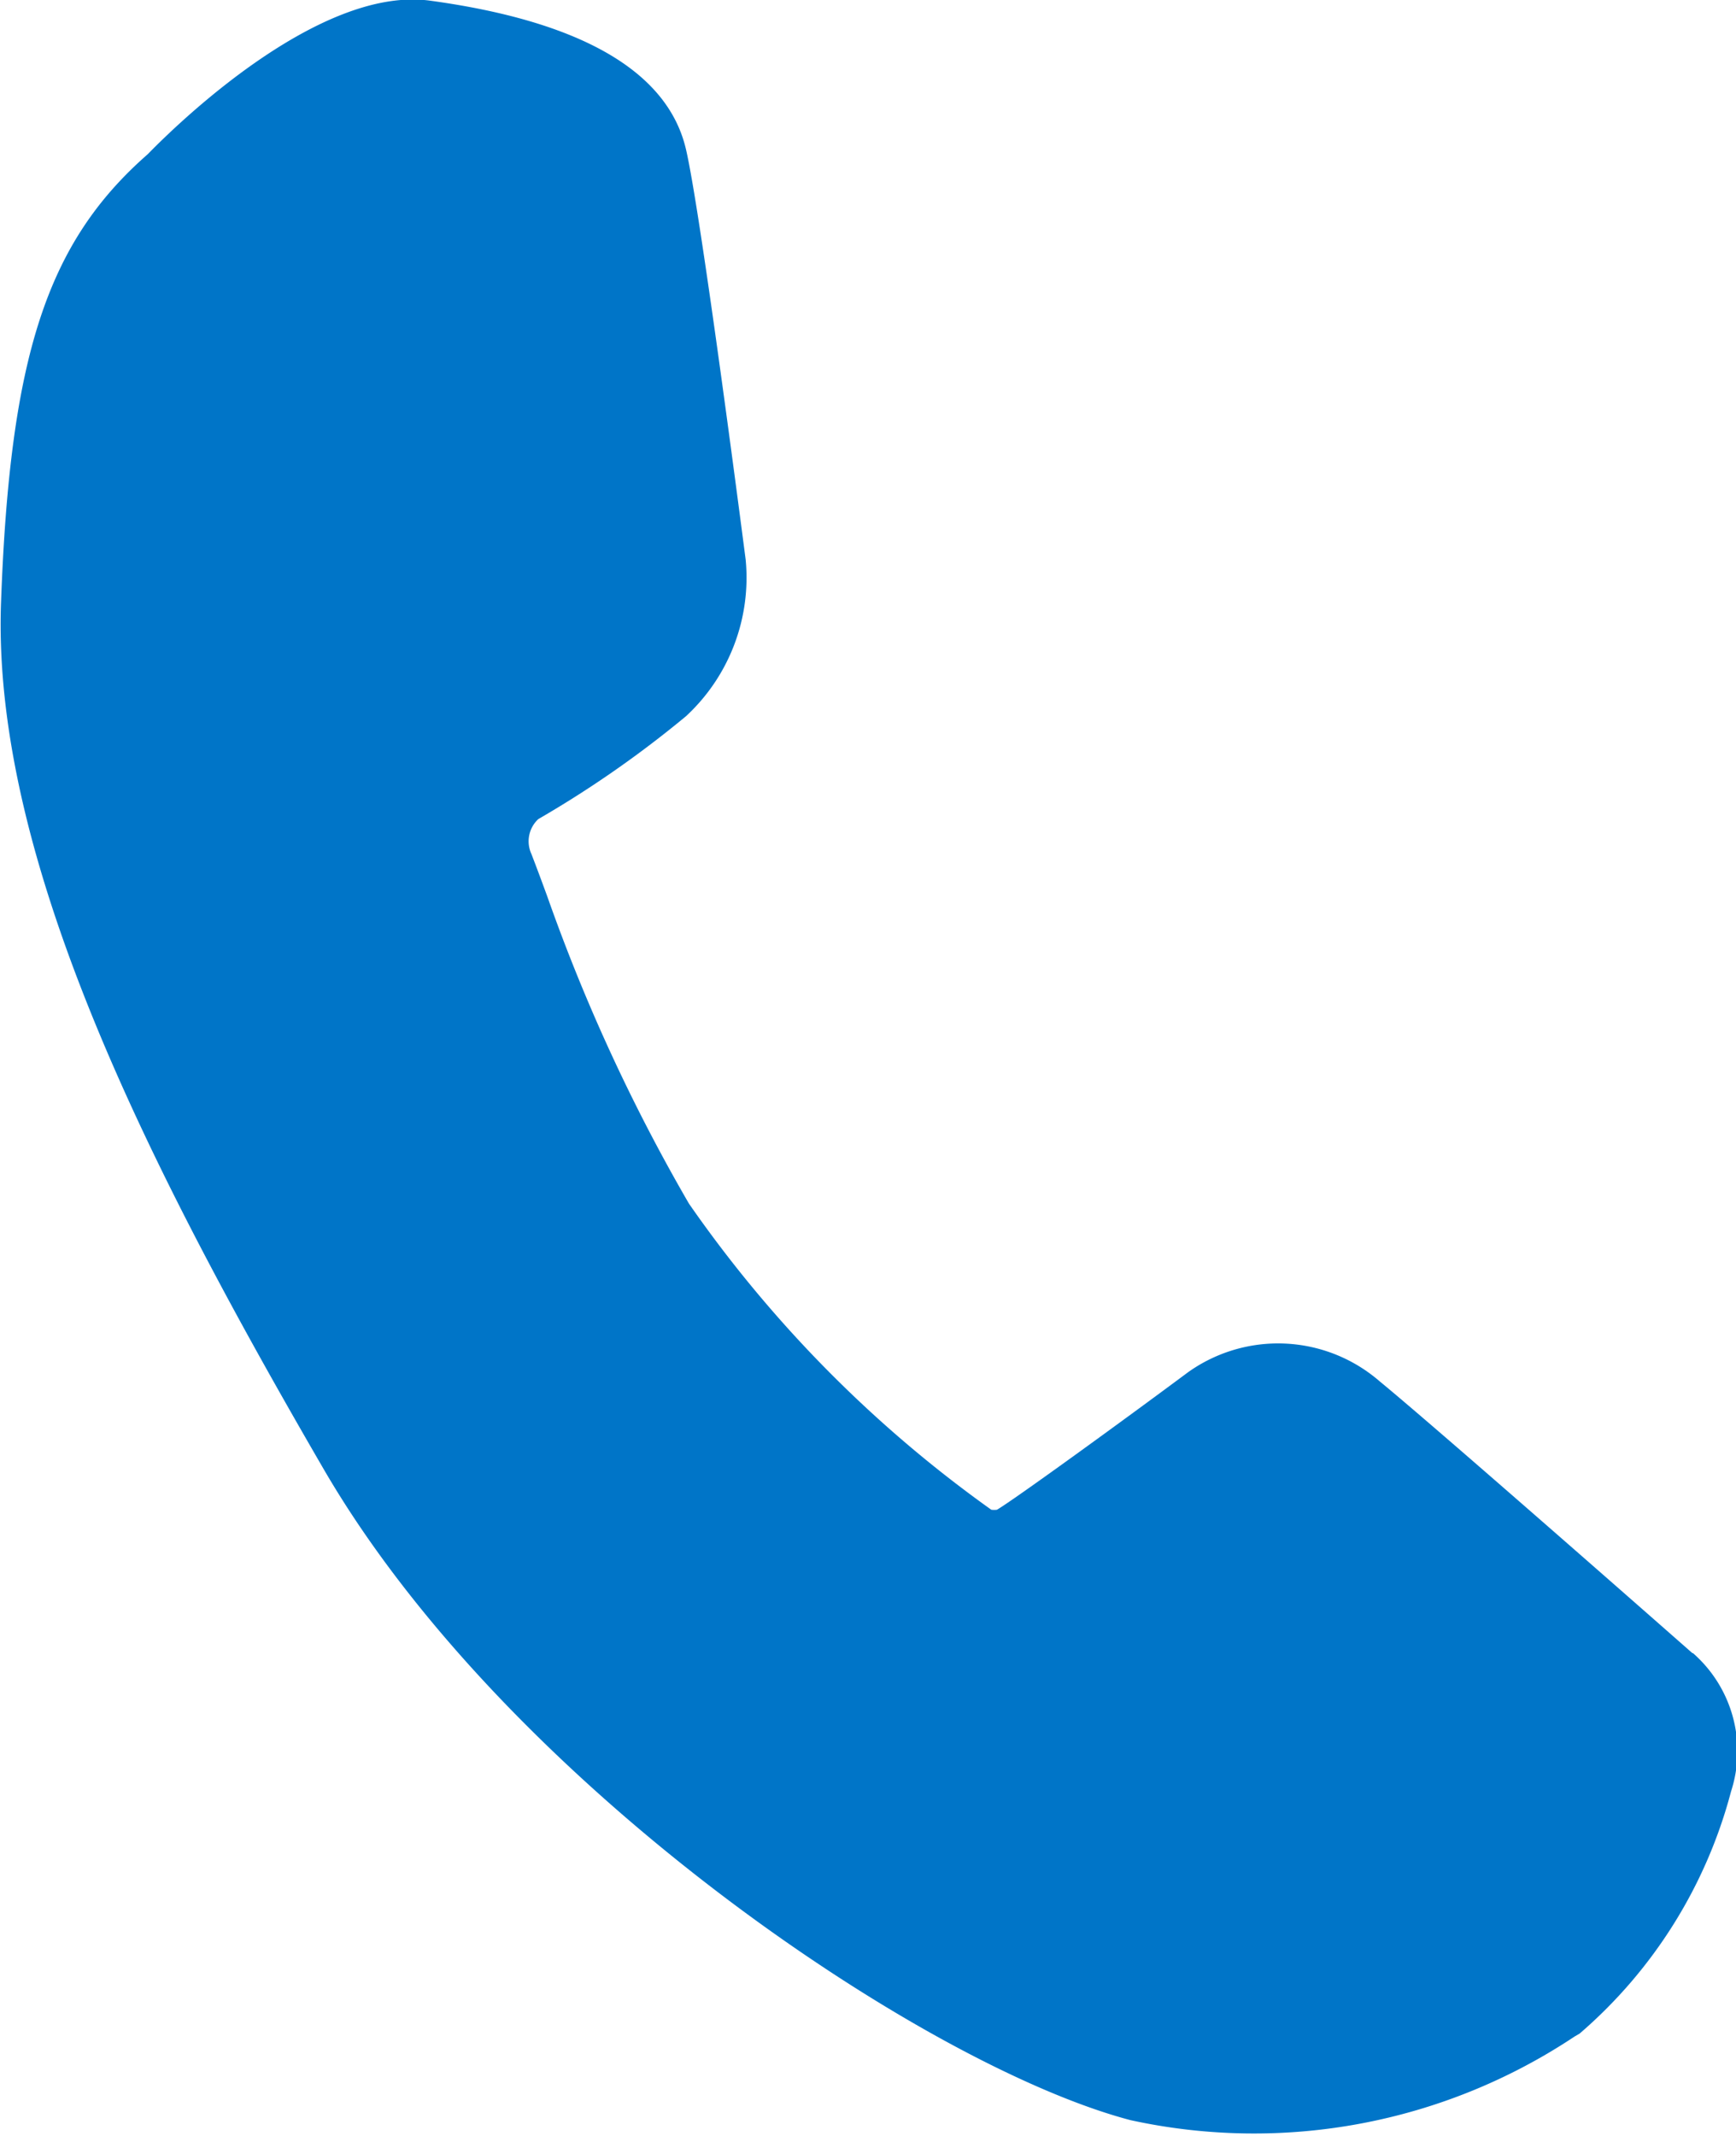 <svg xmlns="http://www.w3.org/2000/svg" width="20.362" height="25.049"><path d="M19.85 19.383c-.273-.24-2.992-2.632-3.667-3.186a1.819 1.819 0 0 0-2.248-.107c-.807.6-2.039 1.493-2.241 1.612a.244.244 0 0 1-.067 0 14.691 14.691 0 0 1-3.546-3.589 21.22 21.22 0 0 1-1.661-3.6c-.068-.186-.13-.352-.187-.5a.355.355 0 0 1 .081-.409 12.577 12.577 0 0 0 1.732-1.206 2.212 2.212 0 0 0 .7-1.837c-.054-.416-.53-4.083-.7-4.81-.212-.91-1.223-1.5-3-1.743-1.24-.171-2.825 1.3-3.313 1.8C.55 2.844.116 4.178.012 7.068c-.108 3.012 1.753 6.659 3.781 10.152 2.148 3.7 7.04 7 9.465 7.639a6.786 6.786 0 0 0 5.212-.981l.057-.033a5.643 5.643 0 0 0 1.777-2.84 1.528 1.528 0 0 0-.446-1.621z" fill="#0075c8"/></svg>